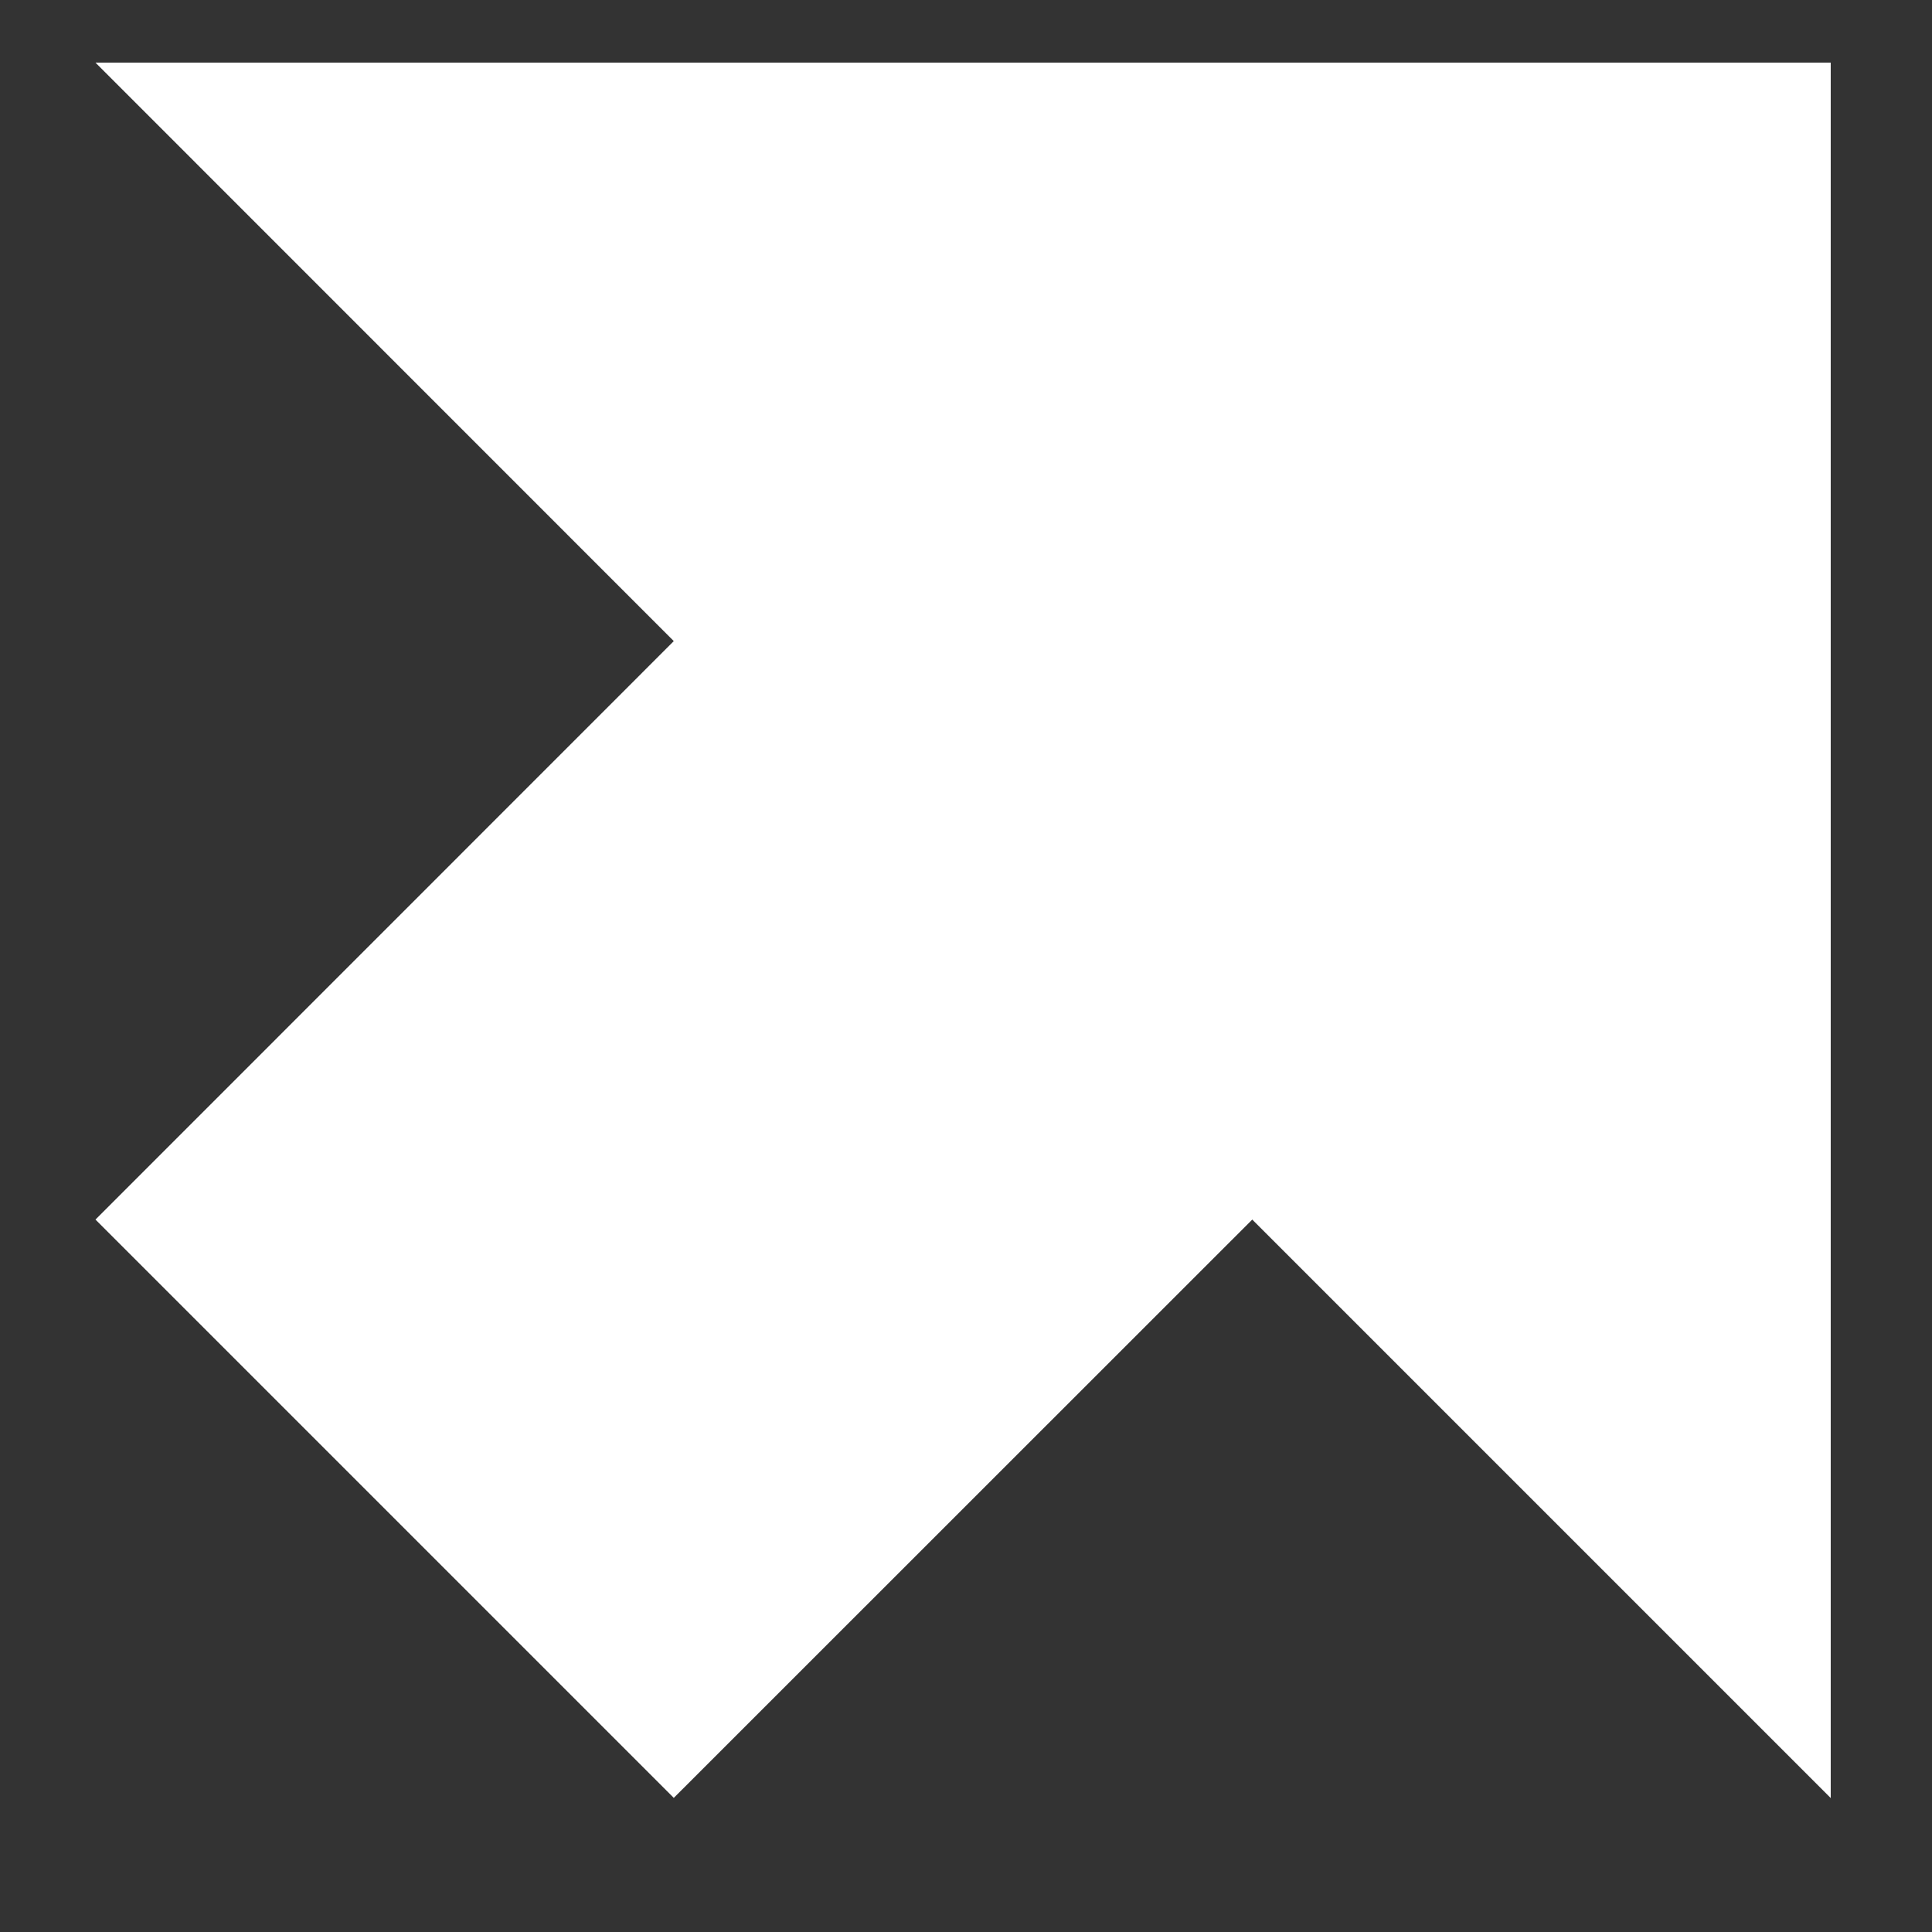 <svg width="12" height="12" viewBox="0 0 12 12" fill="none" xmlns="http://www.w3.org/2000/svg">
<rect x="0" y="0" width="12" height="12" fill="#333333" stroke="none"/>
<path d="M4.185 11.167L0.593 7.575L4.185 3.982L0.593 0.389L11.371 0.389L11.371 11.168L7.778 7.575L4.185 11.167Z" fill="white"/>
</svg>
